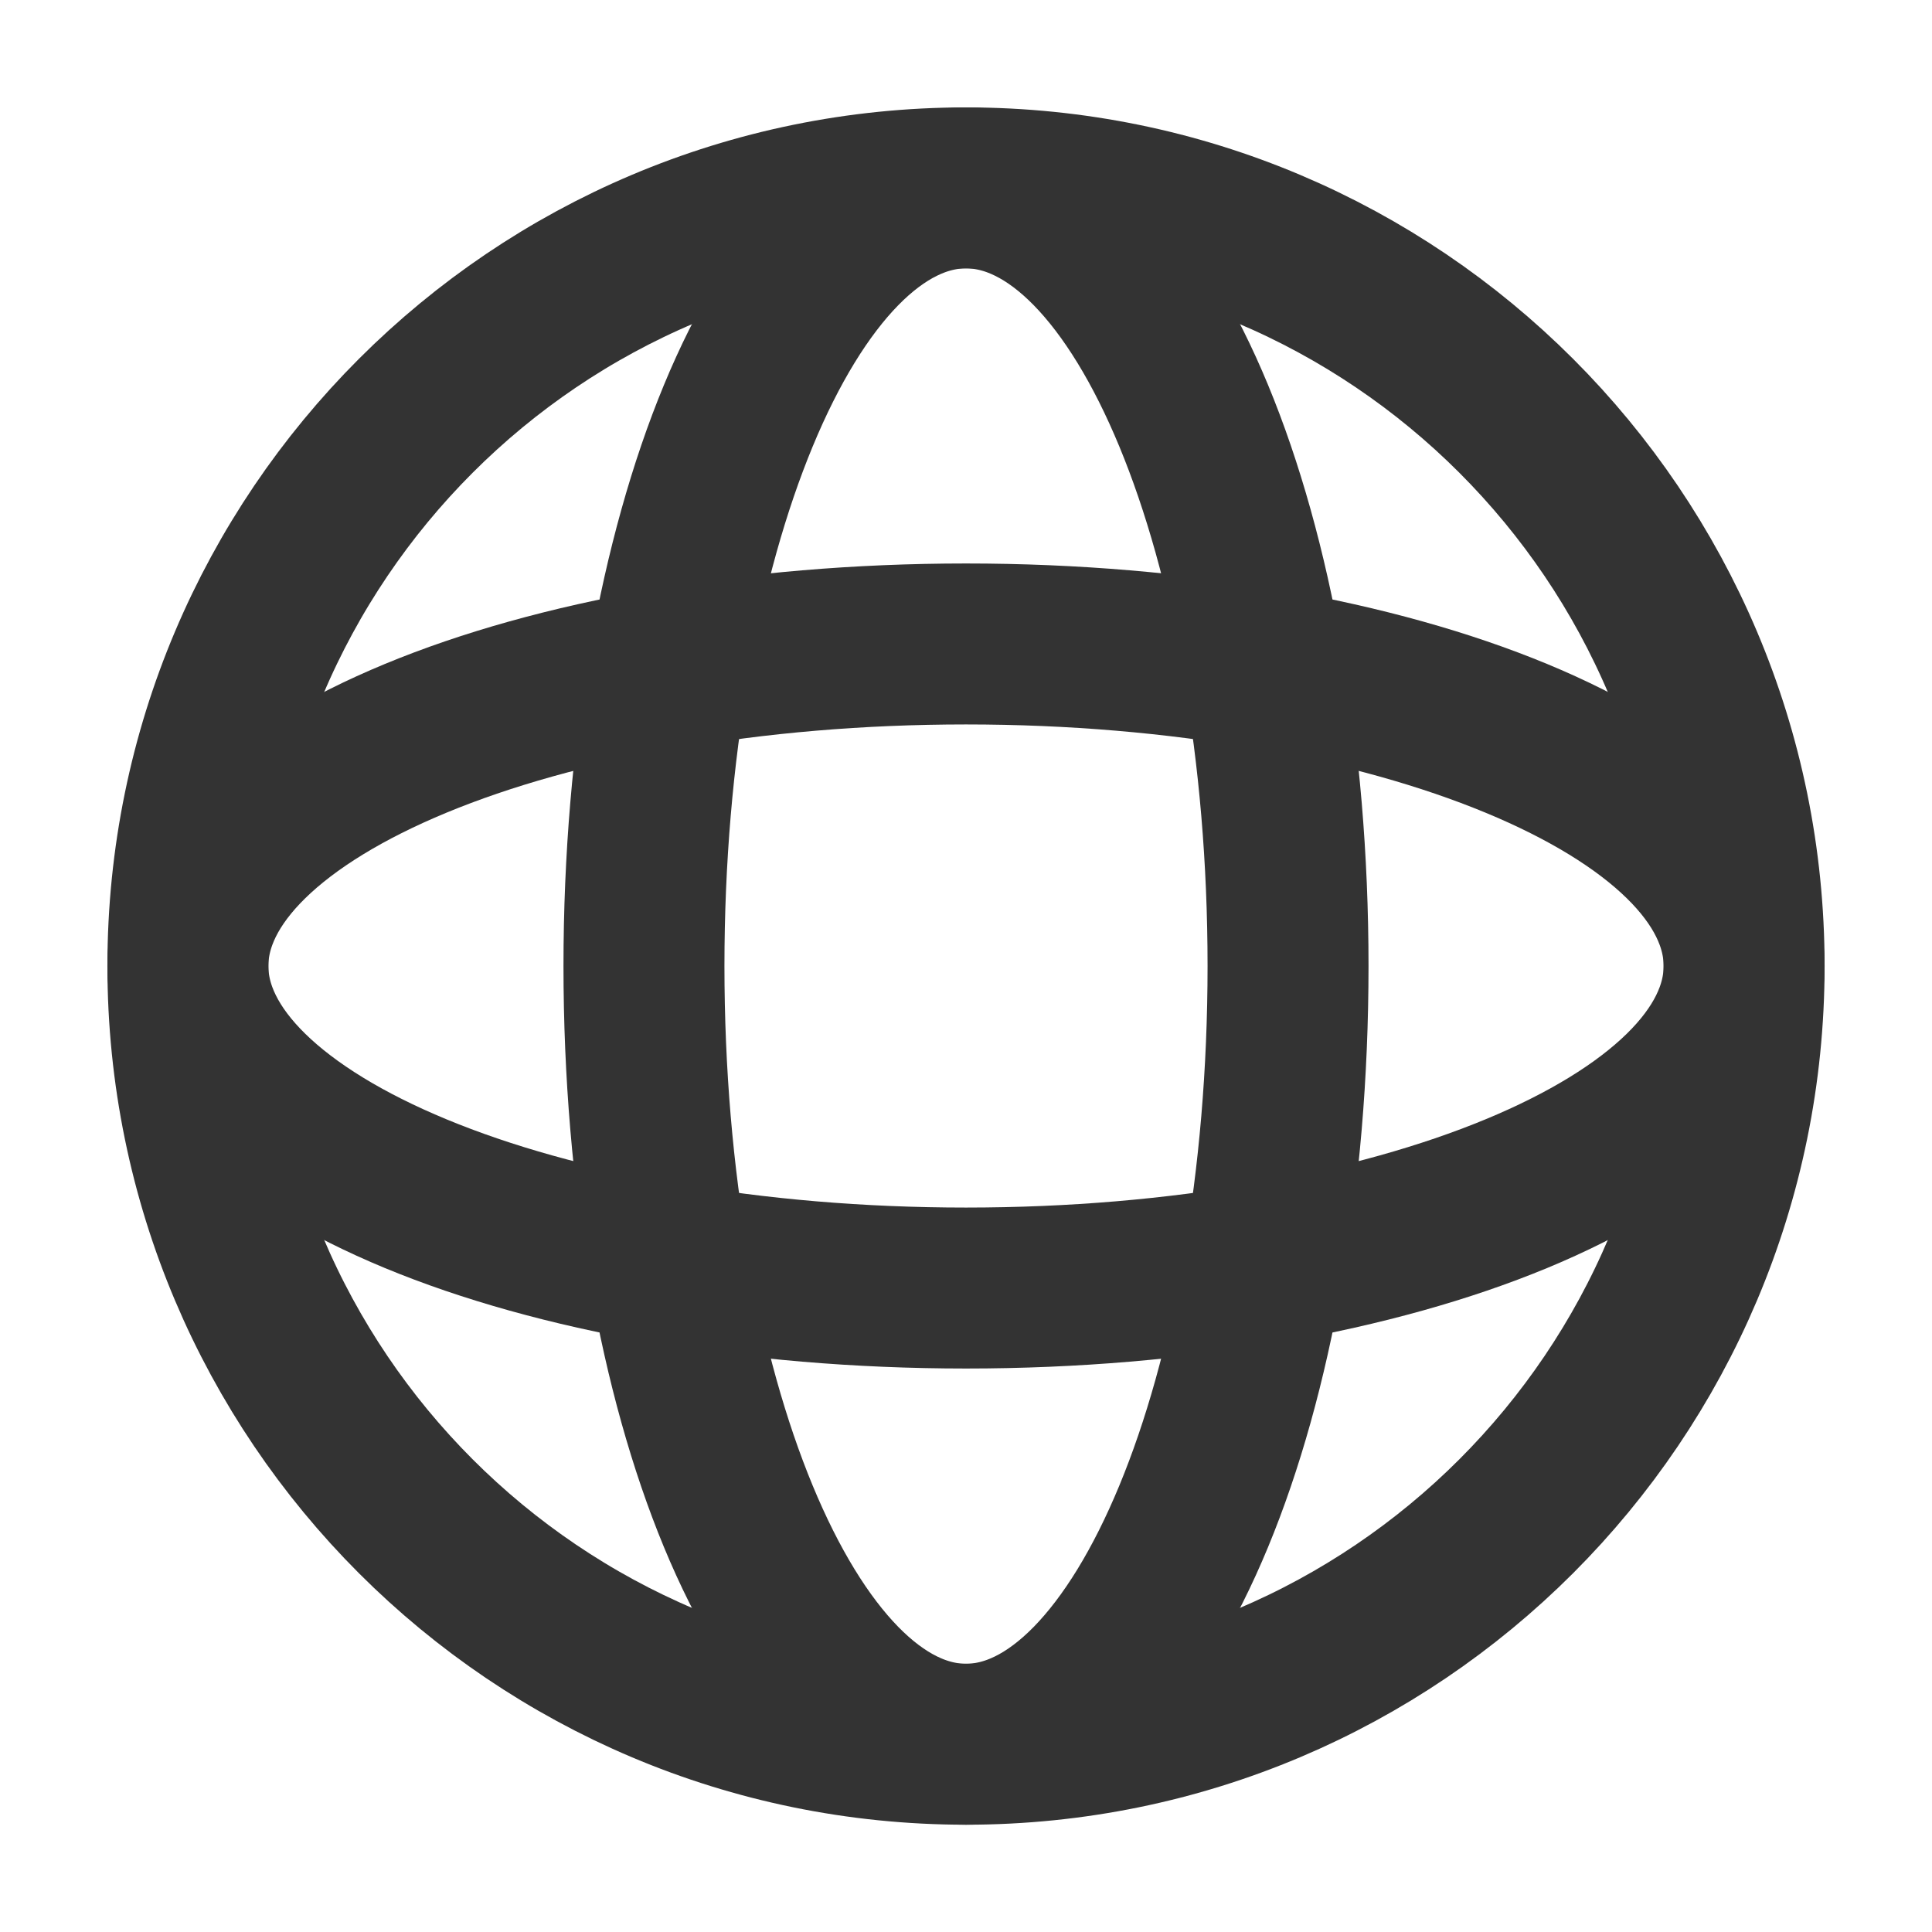 <svg width="16" height="16" viewBox="0 0 16 16" fill="none" xmlns="http://www.w3.org/2000/svg">
<path d="M8 10.667C11.559 10.667 14.444 9.473 14.444 8C14.444 6.527 11.559 5.333 8 5.333C4.441 5.333 1.556 6.527 1.556 8C1.556 9.473 4.441 10.667 8 10.667Z" stroke="#333333" stroke-width="1.333" stroke-linecap="round" stroke-linejoin="round"/>
<path d="M8 14.445C9.473 14.445 10.667 11.559 10.667 8C10.667 4.441 9.473 1.556 8 1.556C6.527 1.556 5.333 4.441 5.333 8C5.333 11.559 6.527 14.445 8 14.445Z" stroke="#333333" stroke-width="1.333" stroke-linecap="round" stroke-linejoin="round"/>
<path d="M8 14.445C11.559 14.445 14.444 11.559 14.444 8C14.444 4.441 11.559 1.556 8 1.556C4.441 1.556 1.556 4.441 1.556 8C1.556 11.559 4.441 14.445 8 14.445Z" stroke="#333333" stroke-width="1.333" stroke-linecap="round" stroke-linejoin="round"/>
</svg>
